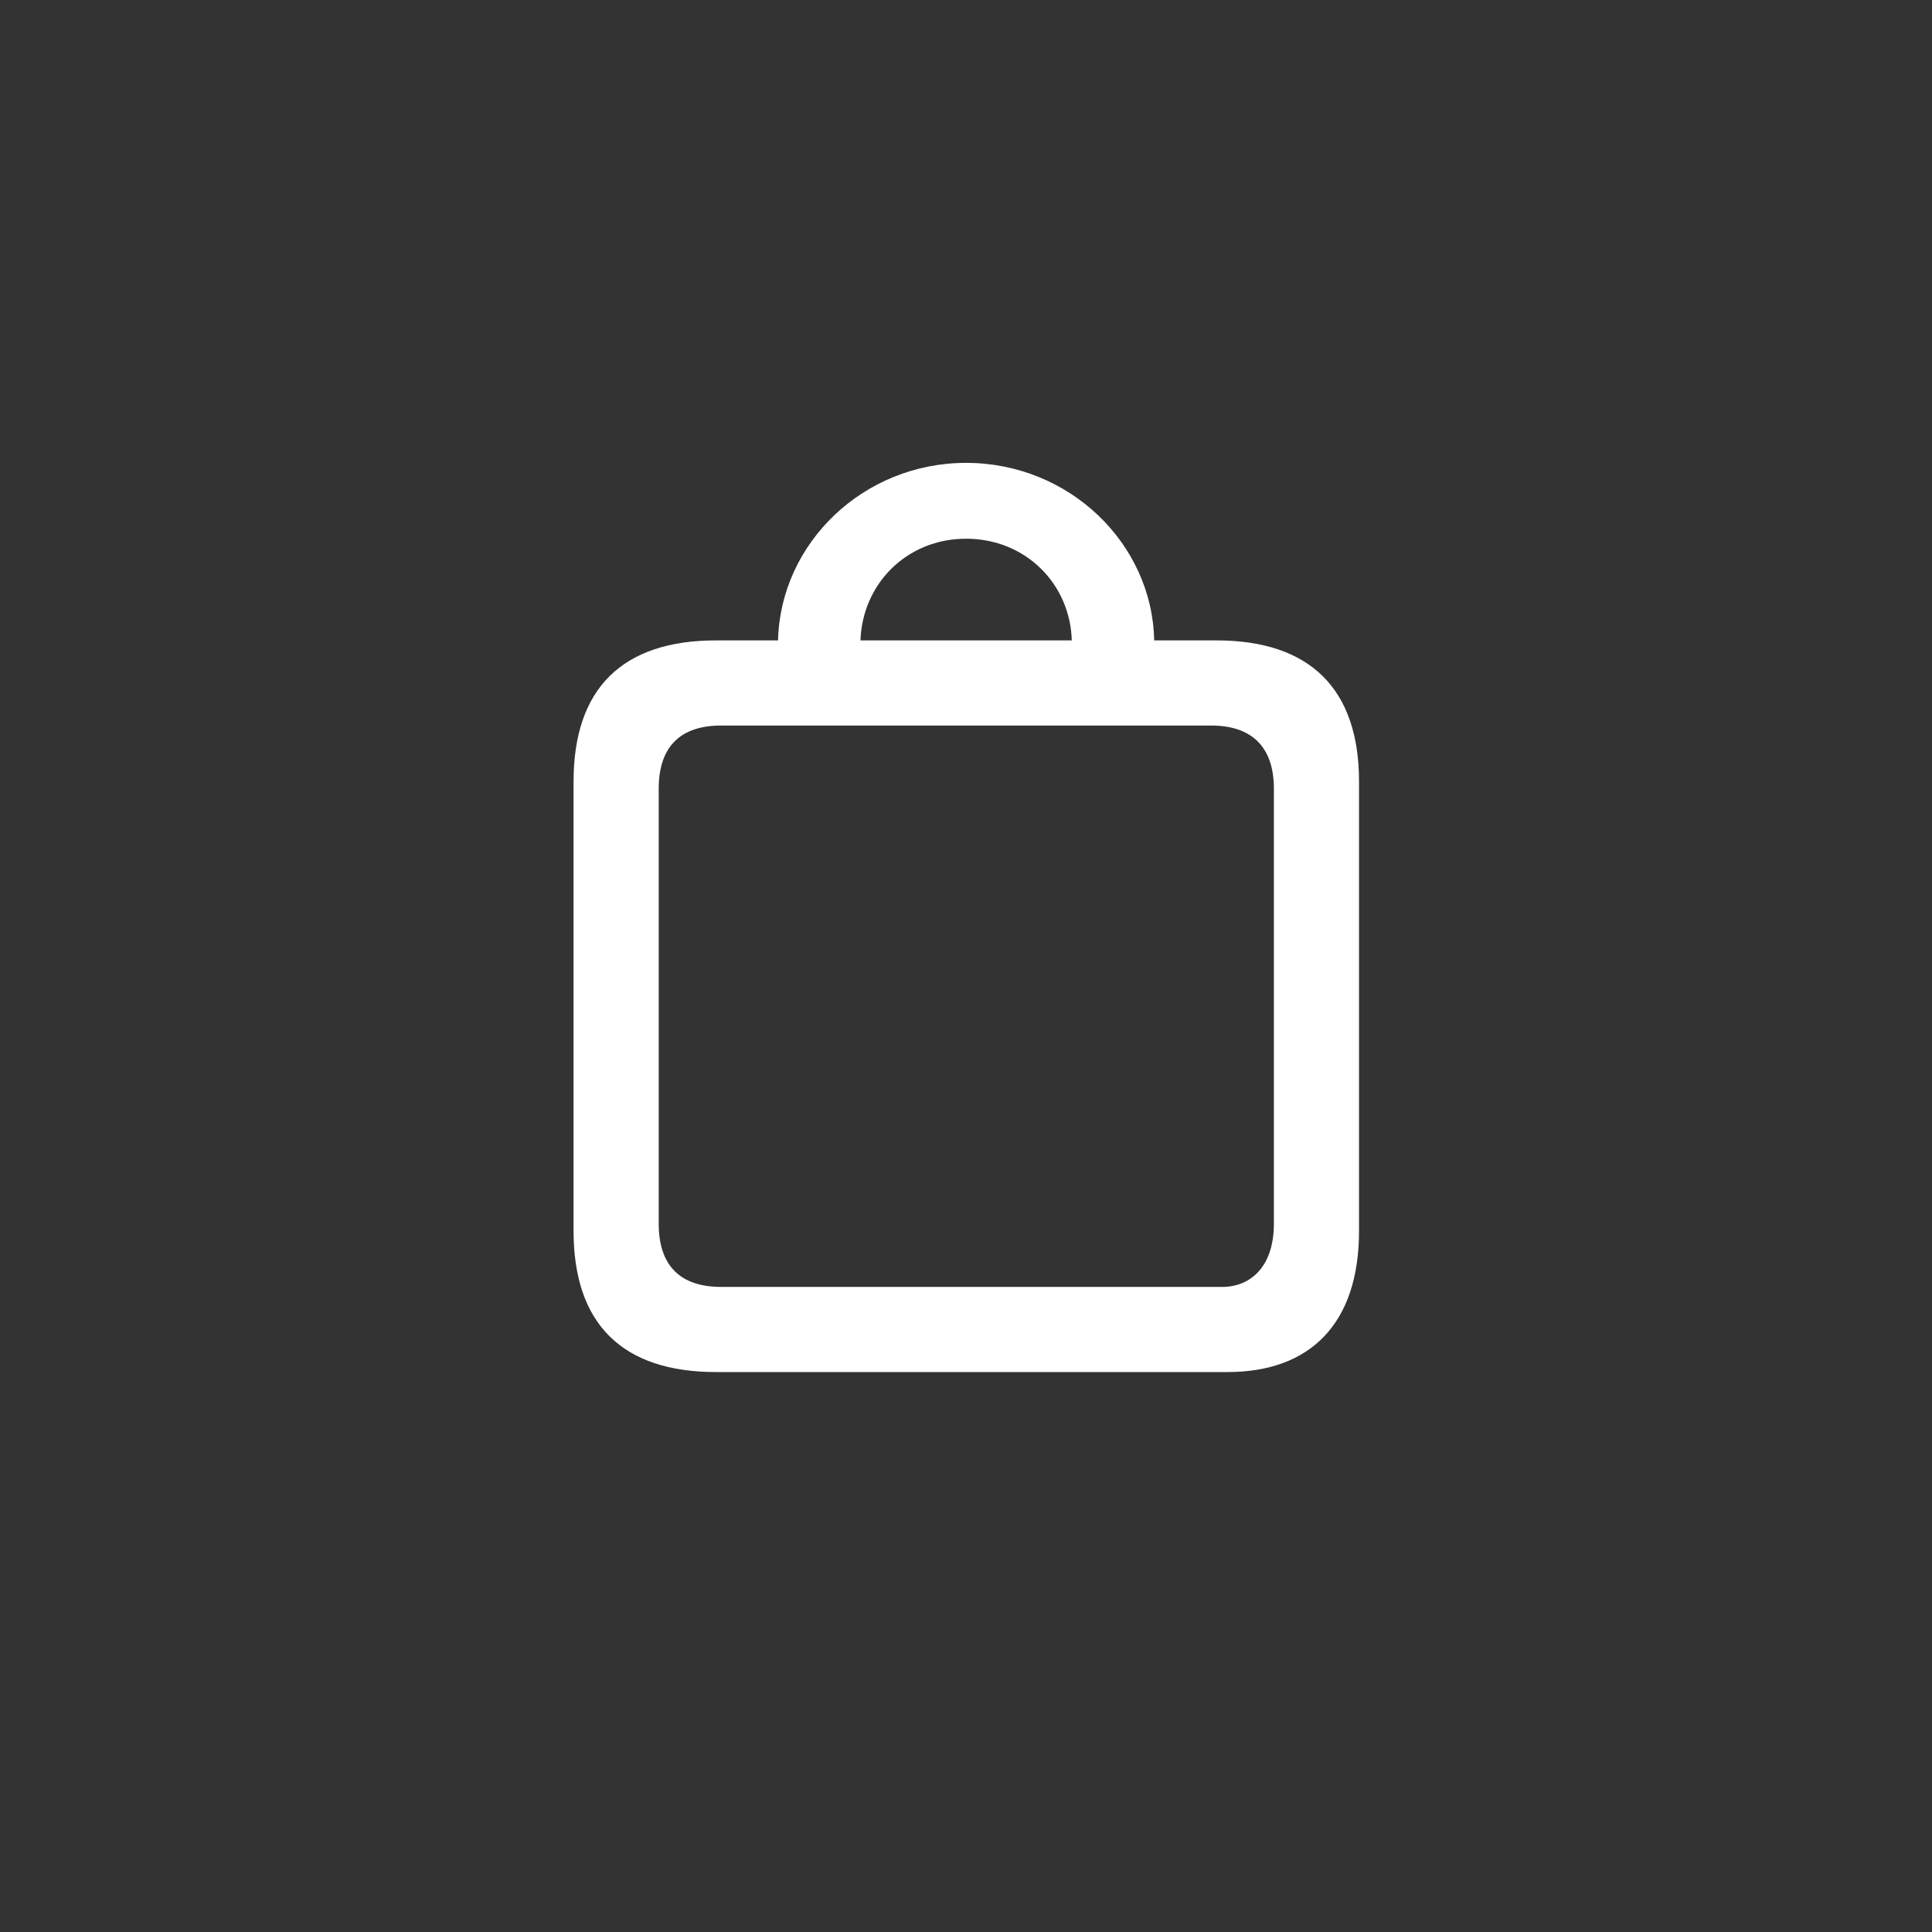 <?xml version="1.0" encoding="UTF-8"?> <svg xmlns="http://www.w3.org/2000/svg" width="1920" height="1920" viewBox="0 0 1920 1920" fill="none"><rect x="0" y="0" width="1920" height="1920" fill="#333333" stroke="none"/> <path d="M570 1223.27C570 1315.79 618.462 1363.54 711.69 1363.54H1219.76C1302.13 1363.54 1350.59 1315.44 1350.59 1223.27V776.69C1350.59 684.525 1301.77 636.417 1208.9 636.417H1147.02C1145.09 539.958 1062.48 460 960.119 460C857.759 460 775.494 539.958 773.214 636.417H711.69C618.462 636.417 570 684.171 570 776.69V1223.27ZM654.623 1216.16V783.799C654.623 741.755 676.435 721.04 716.596 721.04H1203.64C1243.45 721.04 1265.97 741.755 1265.97 783.799V1216.16C1265.97 1258.13 1243.45 1278.92 1214.5 1278.92H716.596C676.435 1278.92 654.623 1258.13 654.623 1216.16ZM855.116 636.417C857.042 580.421 900.926 535.371 960.119 535.371C1019.31 535.371 1063.55 580.421 1065.12 636.417H855.116Z" fill="white"></path> </svg> 